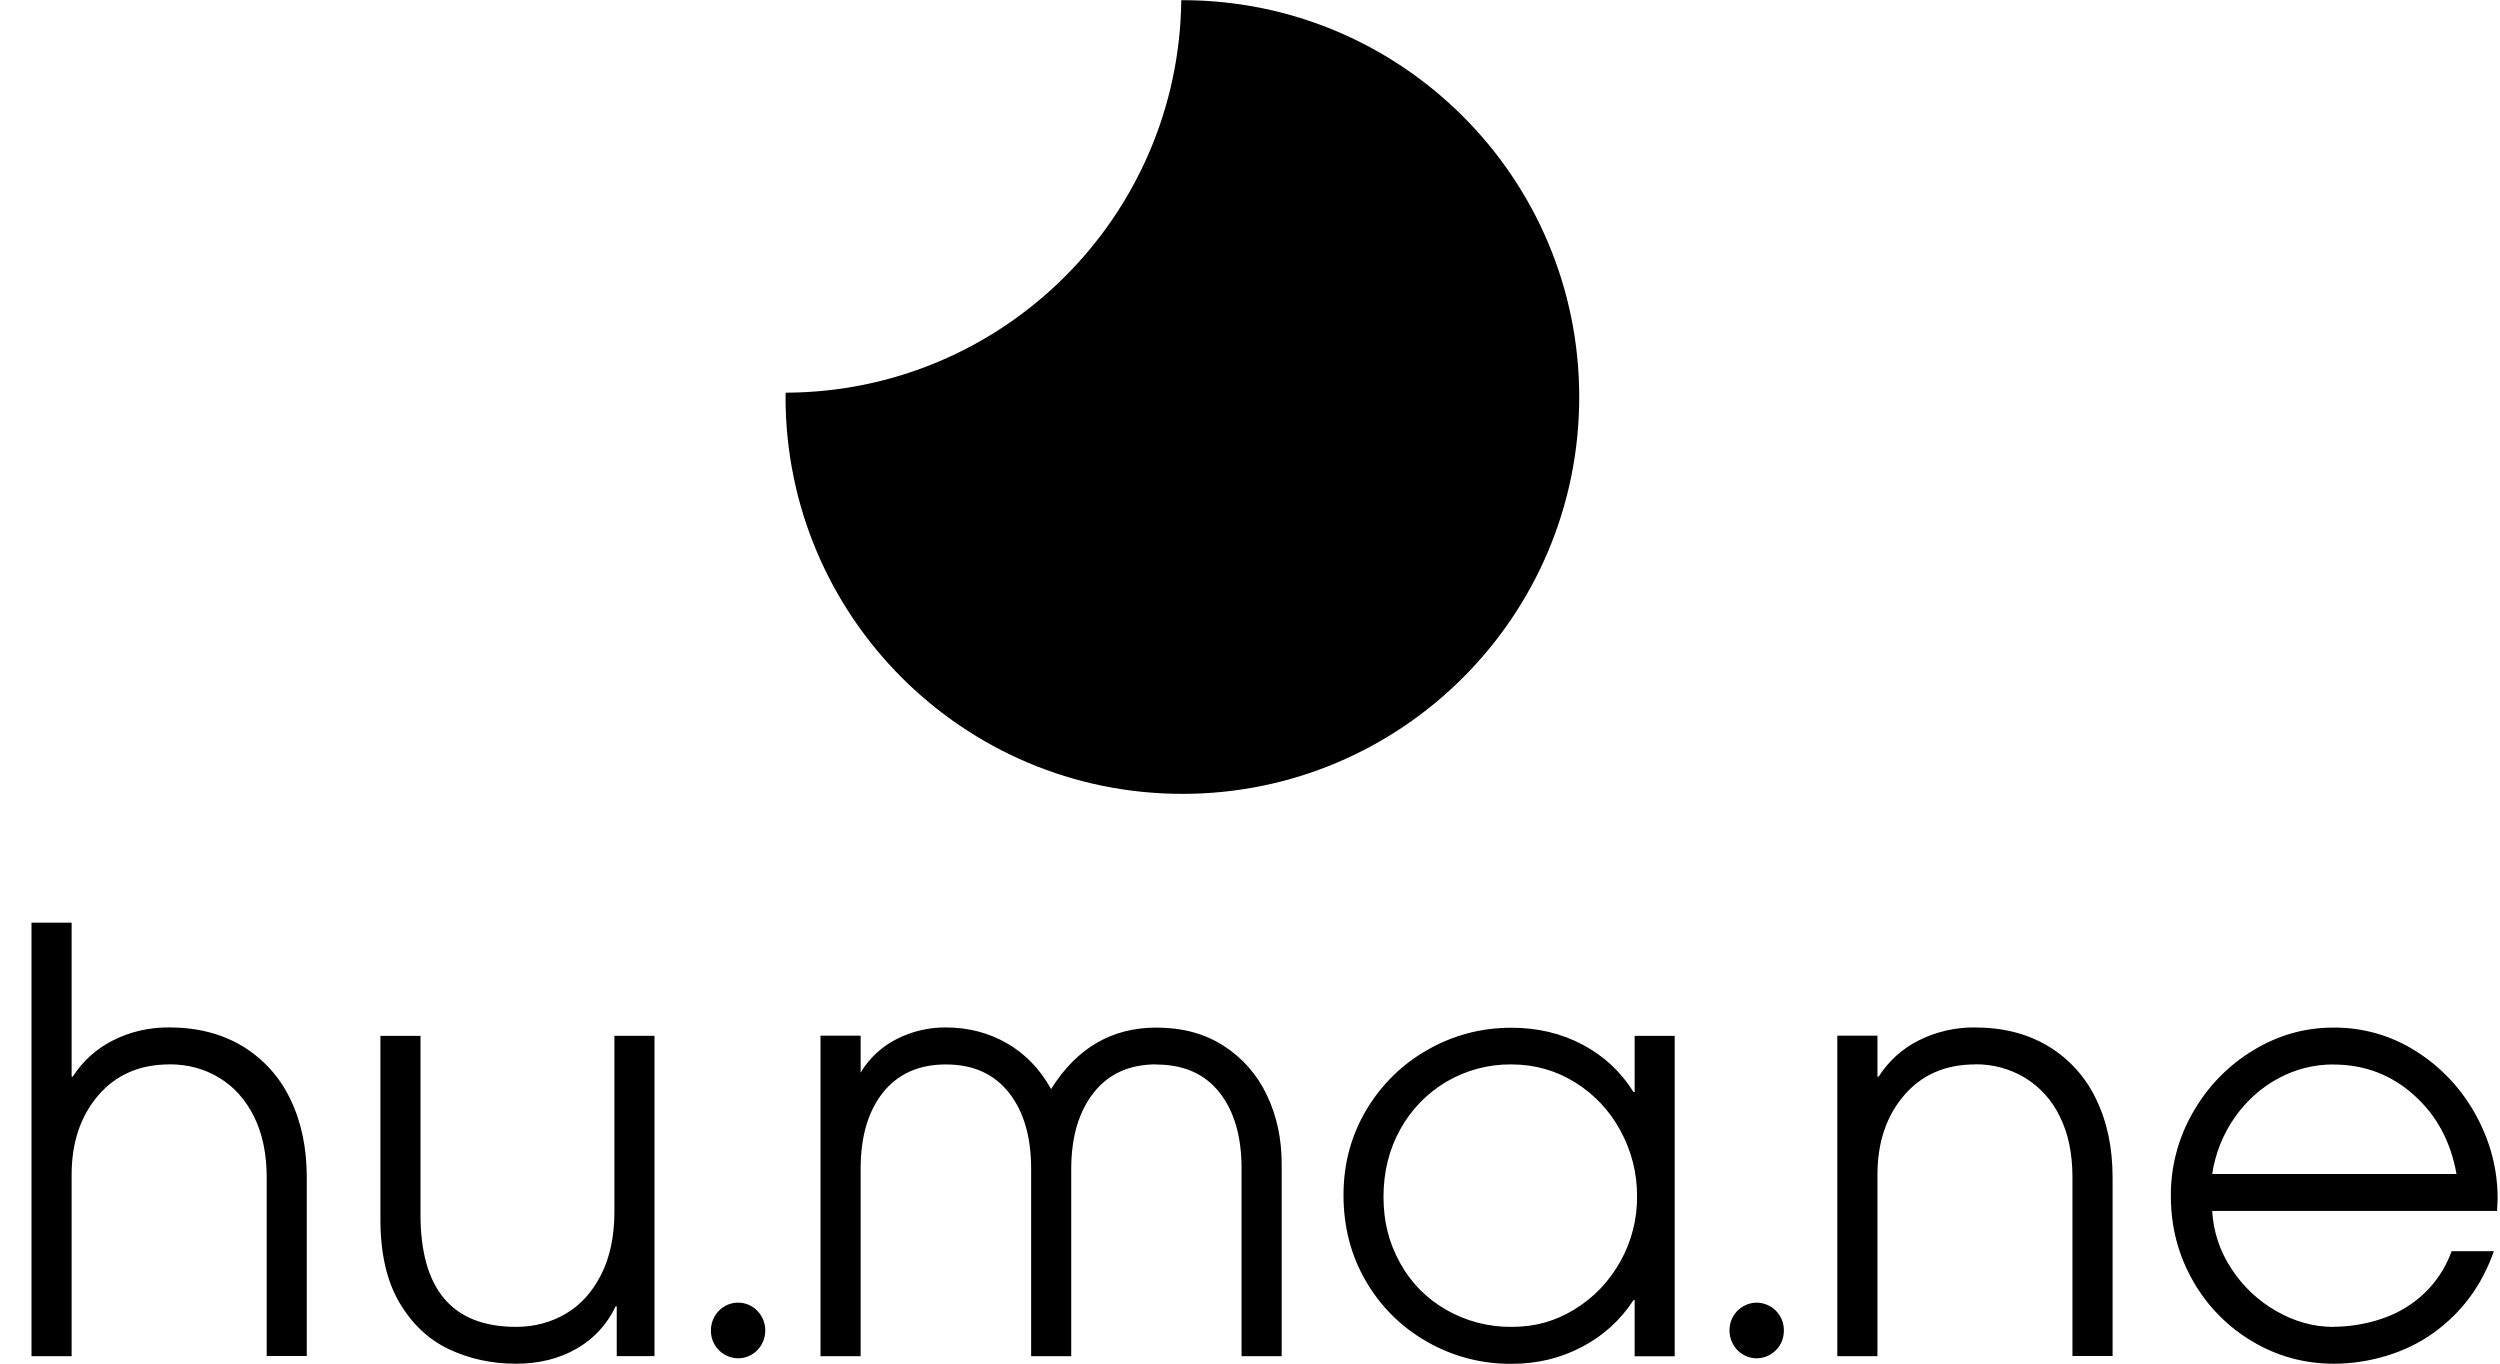 <svg width="55" height="30" viewBox="0 0 55 30" fill="none" xmlns="http://www.w3.org/2000/svg">
<path fill-rule="evenodd" clip-rule="evenodd" d="M2.16 24.1C2.551 23.645 3.073 23.417 3.726 23.417V23.415C4.129 23.415 4.495 23.512 4.822 23.71C5.149 23.908 5.404 24.194 5.59 24.568C5.774 24.94 5.867 25.386 5.867 25.901V29.832H6.749V25.901C6.749 25.247 6.627 24.673 6.383 24.173C6.154 23.692 5.789 23.29 5.333 23.015C4.876 22.74 4.336 22.603 3.715 22.603C3.27 22.603 2.862 22.698 2.489 22.887C2.126 23.068 1.819 23.344 1.601 23.686H1.576V20.299H0.693V29.836H1.576V25.841C1.576 25.136 1.771 24.556 2.16 24.1ZM13.543 28.741C13.36 29.133 13.059 29.459 12.682 29.673C12.3 29.891 11.857 30.002 11.352 30.002C10.824 30.002 10.335 29.897 9.886 29.687C9.437 29.477 9.072 29.136 8.791 28.663C8.51 28.19 8.369 27.578 8.369 26.822V22.789H9.251V26.718C9.251 28.368 9.951 29.191 11.353 29.191C11.755 29.191 12.12 29.094 12.447 28.902C12.775 28.71 13.034 28.421 13.227 28.039C13.42 27.656 13.517 27.195 13.517 26.653V22.787H14.399V29.835H13.568V28.739H13.543L13.543 28.741ZM25.441 23.416C24.846 23.416 24.384 23.625 24.059 24.042C23.73 24.461 23.567 25.021 23.567 25.724V29.836H22.685V25.712C22.685 25.007 22.52 24.448 22.195 24.037C21.867 23.624 21.406 23.418 20.81 23.418C20.215 23.418 19.752 23.625 19.425 24.037C19.098 24.449 18.934 25.007 18.934 25.712V29.836H18.051V22.785H18.934V23.597C19.125 23.279 19.402 23.022 19.733 22.856C20.066 22.687 20.435 22.601 20.808 22.604C21.303 22.604 21.753 22.722 22.155 22.953C22.557 23.185 22.88 23.52 23.124 23.959C23.687 23.058 24.459 22.607 25.44 22.607C26.01 22.607 26.503 22.739 26.92 23.007C27.332 23.271 27.661 23.647 27.87 24.09C28.089 24.546 28.197 25.052 28.197 25.611V29.837H27.314V25.7C27.314 25.005 27.154 24.45 26.831 24.038C26.508 23.627 26.043 23.42 25.44 23.42L25.441 23.416ZM35.938 28.601C35.657 29.036 35.267 29.391 34.807 29.63C34.337 29.879 33.821 30.004 33.258 30.004C32.602 30.011 31.957 29.842 31.389 29.515C30.831 29.198 30.368 28.738 30.048 28.182C29.721 27.62 29.557 26.99 29.557 26.295C29.557 25.6 29.725 24.982 30.059 24.419C30.386 23.866 30.852 23.408 31.412 23.093C31.98 22.77 32.594 22.61 33.256 22.61C33.827 22.61 34.347 22.734 34.817 22.982C35.287 23.232 35.661 23.58 35.938 24.026H35.962V22.789H36.843V29.838H35.962V28.601H35.938ZM35.649 24.873C35.892 25.316 36.018 25.812 36.015 26.317C36.02 26.823 35.892 27.32 35.643 27.761C35.396 28.198 35.063 28.547 34.643 28.804C34.224 29.062 33.786 29.191 33.258 29.191C32.752 29.197 32.255 29.067 31.817 28.816C31.39 28.574 31.038 28.217 30.803 27.787C30.559 27.348 30.437 26.881 30.437 26.331C30.437 25.78 30.561 25.283 30.808 24.842C31.047 24.409 31.397 24.049 31.822 23.797C32.254 23.544 32.746 23.413 33.247 23.417C33.757 23.417 34.225 23.548 34.649 23.81C35.07 24.07 35.415 24.437 35.649 24.873ZM43.455 23.417C42.799 23.417 42.277 23.645 41.888 24.1C41.499 24.555 41.304 25.136 41.304 25.841V29.836H40.421V22.785H41.304V23.687H41.329C41.547 23.345 41.853 23.068 42.216 22.887C42.597 22.697 43.018 22.6 43.444 22.604C44.064 22.604 44.602 22.74 45.061 23.016C45.517 23.29 45.882 23.693 46.111 24.174C46.355 24.673 46.477 25.248 46.477 25.901V29.832H45.594V25.901C45.594 25.386 45.504 24.94 45.318 24.568C45.151 24.214 44.884 23.916 44.55 23.711C44.219 23.513 43.84 23.41 43.455 23.415V23.417ZM52.971 28.738C52.514 29.039 51.88 29.189 51.334 29.189L51.336 29.192C50.899 29.192 50.479 29.074 50.077 28.843C49.678 28.616 49.34 28.296 49.09 27.91C48.839 27.532 48.693 27.094 48.668 26.64H54.936L54.948 26.37C54.948 25.725 54.788 25.114 54.47 24.533C54.161 23.964 53.712 23.483 53.166 23.136C52.62 22.784 51.983 22.601 51.334 22.607C50.706 22.607 50.116 22.774 49.566 23.11C49.02 23.441 48.567 23.907 48.251 24.462C47.923 25.025 47.753 25.667 47.759 26.318C47.759 26.987 47.92 27.607 48.242 28.173C48.554 28.727 49.006 29.189 49.553 29.512C50.102 29.839 50.7 30.002 51.346 30.002C52.093 30.002 52.911 29.776 53.536 29.324C54.163 28.873 54.604 28.274 54.865 27.526H53.935C53.757 28.026 53.418 28.452 52.971 28.738ZM50.129 23.721C50.499 23.521 50.914 23.417 51.336 23.418V23.42C52.015 23.42 52.606 23.642 53.105 24.09C53.605 24.535 53.917 25.116 54.043 25.828H48.668C48.736 25.377 48.908 24.947 49.171 24.573C49.433 24.207 49.752 23.922 50.129 23.721ZM16.836 29.271C16.836 29.609 16.569 29.883 16.238 29.883C16.159 29.882 16.08 29.865 16.007 29.834C15.934 29.803 15.868 29.758 15.812 29.701C15.757 29.644 15.713 29.576 15.683 29.503C15.654 29.429 15.639 29.35 15.64 29.27C15.64 28.932 15.907 28.658 16.238 28.658C16.569 28.658 16.836 28.932 16.836 29.27V29.271ZM38.647 29.883C38.727 29.882 38.805 29.865 38.879 29.834C38.952 29.803 39.018 29.757 39.073 29.701C39.129 29.644 39.172 29.576 39.202 29.503C39.231 29.429 39.246 29.35 39.245 29.27C39.246 29.191 39.231 29.112 39.202 29.038C39.172 28.964 39.129 28.897 39.073 28.84C39.018 28.783 38.952 28.738 38.879 28.707C38.805 28.675 38.727 28.659 38.647 28.658C38.568 28.659 38.489 28.675 38.416 28.706C38.343 28.738 38.277 28.783 38.221 28.84C38.166 28.897 38.122 28.964 38.092 29.038C38.063 29.112 38.048 29.191 38.049 29.27C38.049 29.609 38.317 29.883 38.647 29.883Z" fill="black"/>
<path fill-rule="evenodd" clip-rule="evenodd" d="M17.285 8.639C17.285 8.672 17.282 8.702 17.282 8.734C17.282 13.556 21.191 17.465 26.013 17.465C30.835 17.465 34.743 13.556 34.743 8.734C34.743 3.913 30.835 0.004 26.013 0.004C26.004 0.004 25.997 0.007 25.988 0.007C25.935 4.774 22.062 8.624 17.285 8.639Z" fill="black"/>
</svg>
